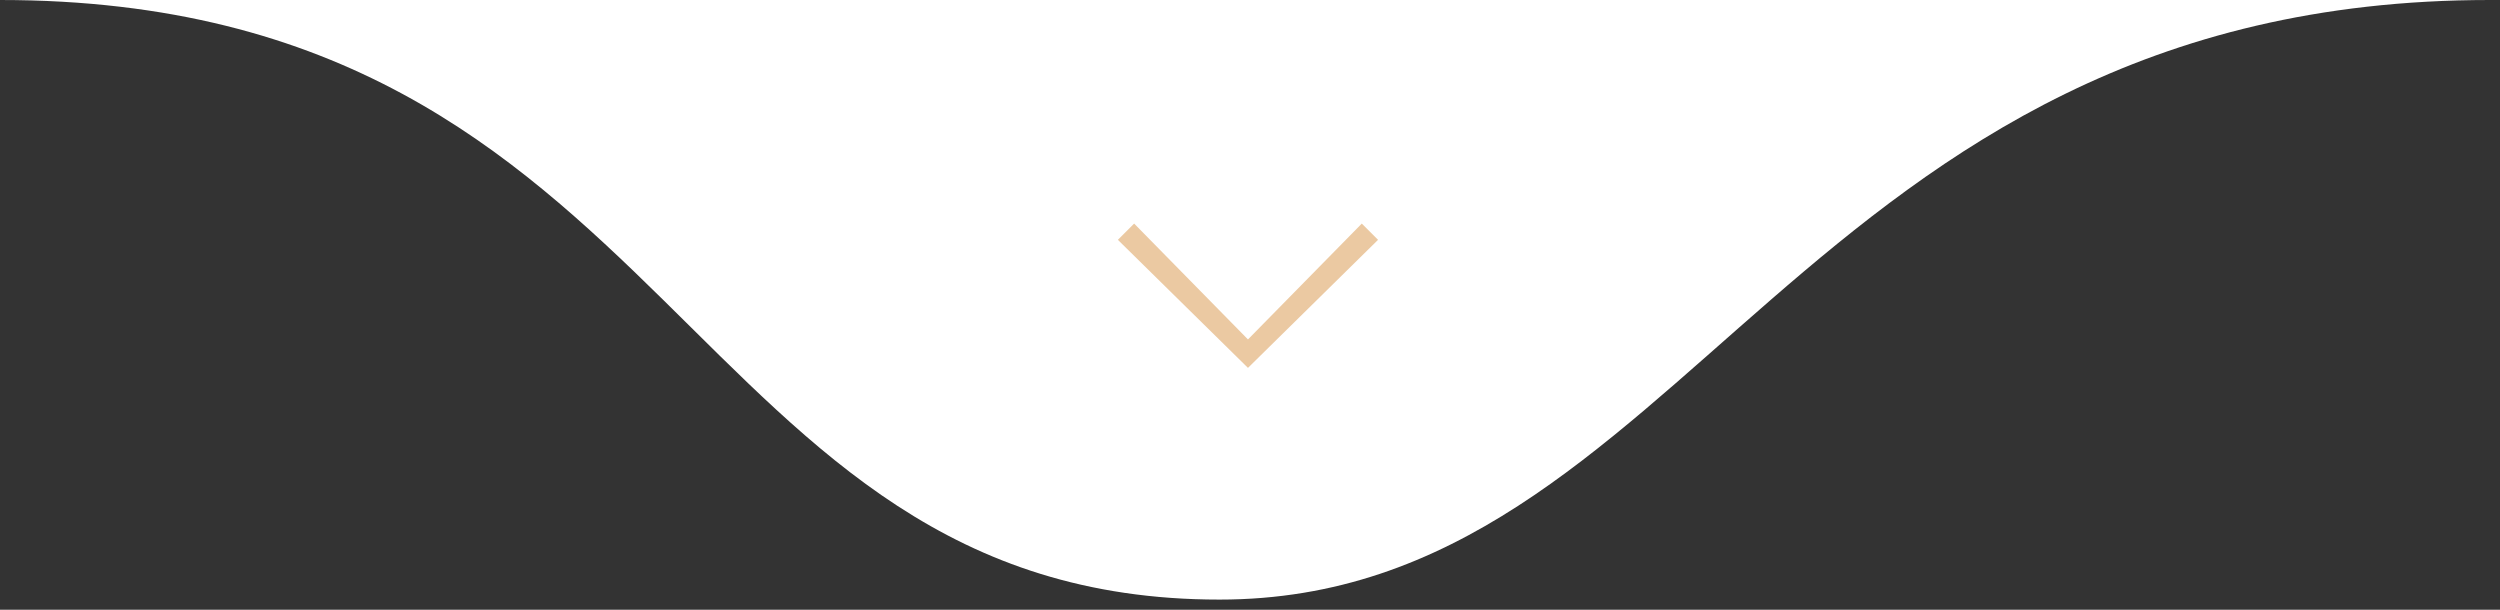 <svg xmlns="http://www.w3.org/2000/svg" width="123" height="30" viewBox="0 0 123 30" fill="none"><rect x="0" y="0" width="123" height="30" fill="#333333" stroke="none"/><g clip-path="url(#clip0_2_2)"><path d="M60 29.5C33.5 29.5 33.5 0 0 0H122.5C88.5 0 83 29.5 60 29.5Z" fill="white"></path><path d="M61.4 18.1L55 11.8L55.8 11L61.4 16.7L67 11L67.8 11.8L61.4 18.1Z" fill="#EBC9A2"></path></g><defs><clipPath id="clip0_2_2"><rect width="123" height="30" fill="white"></rect></clipPath></defs></svg>